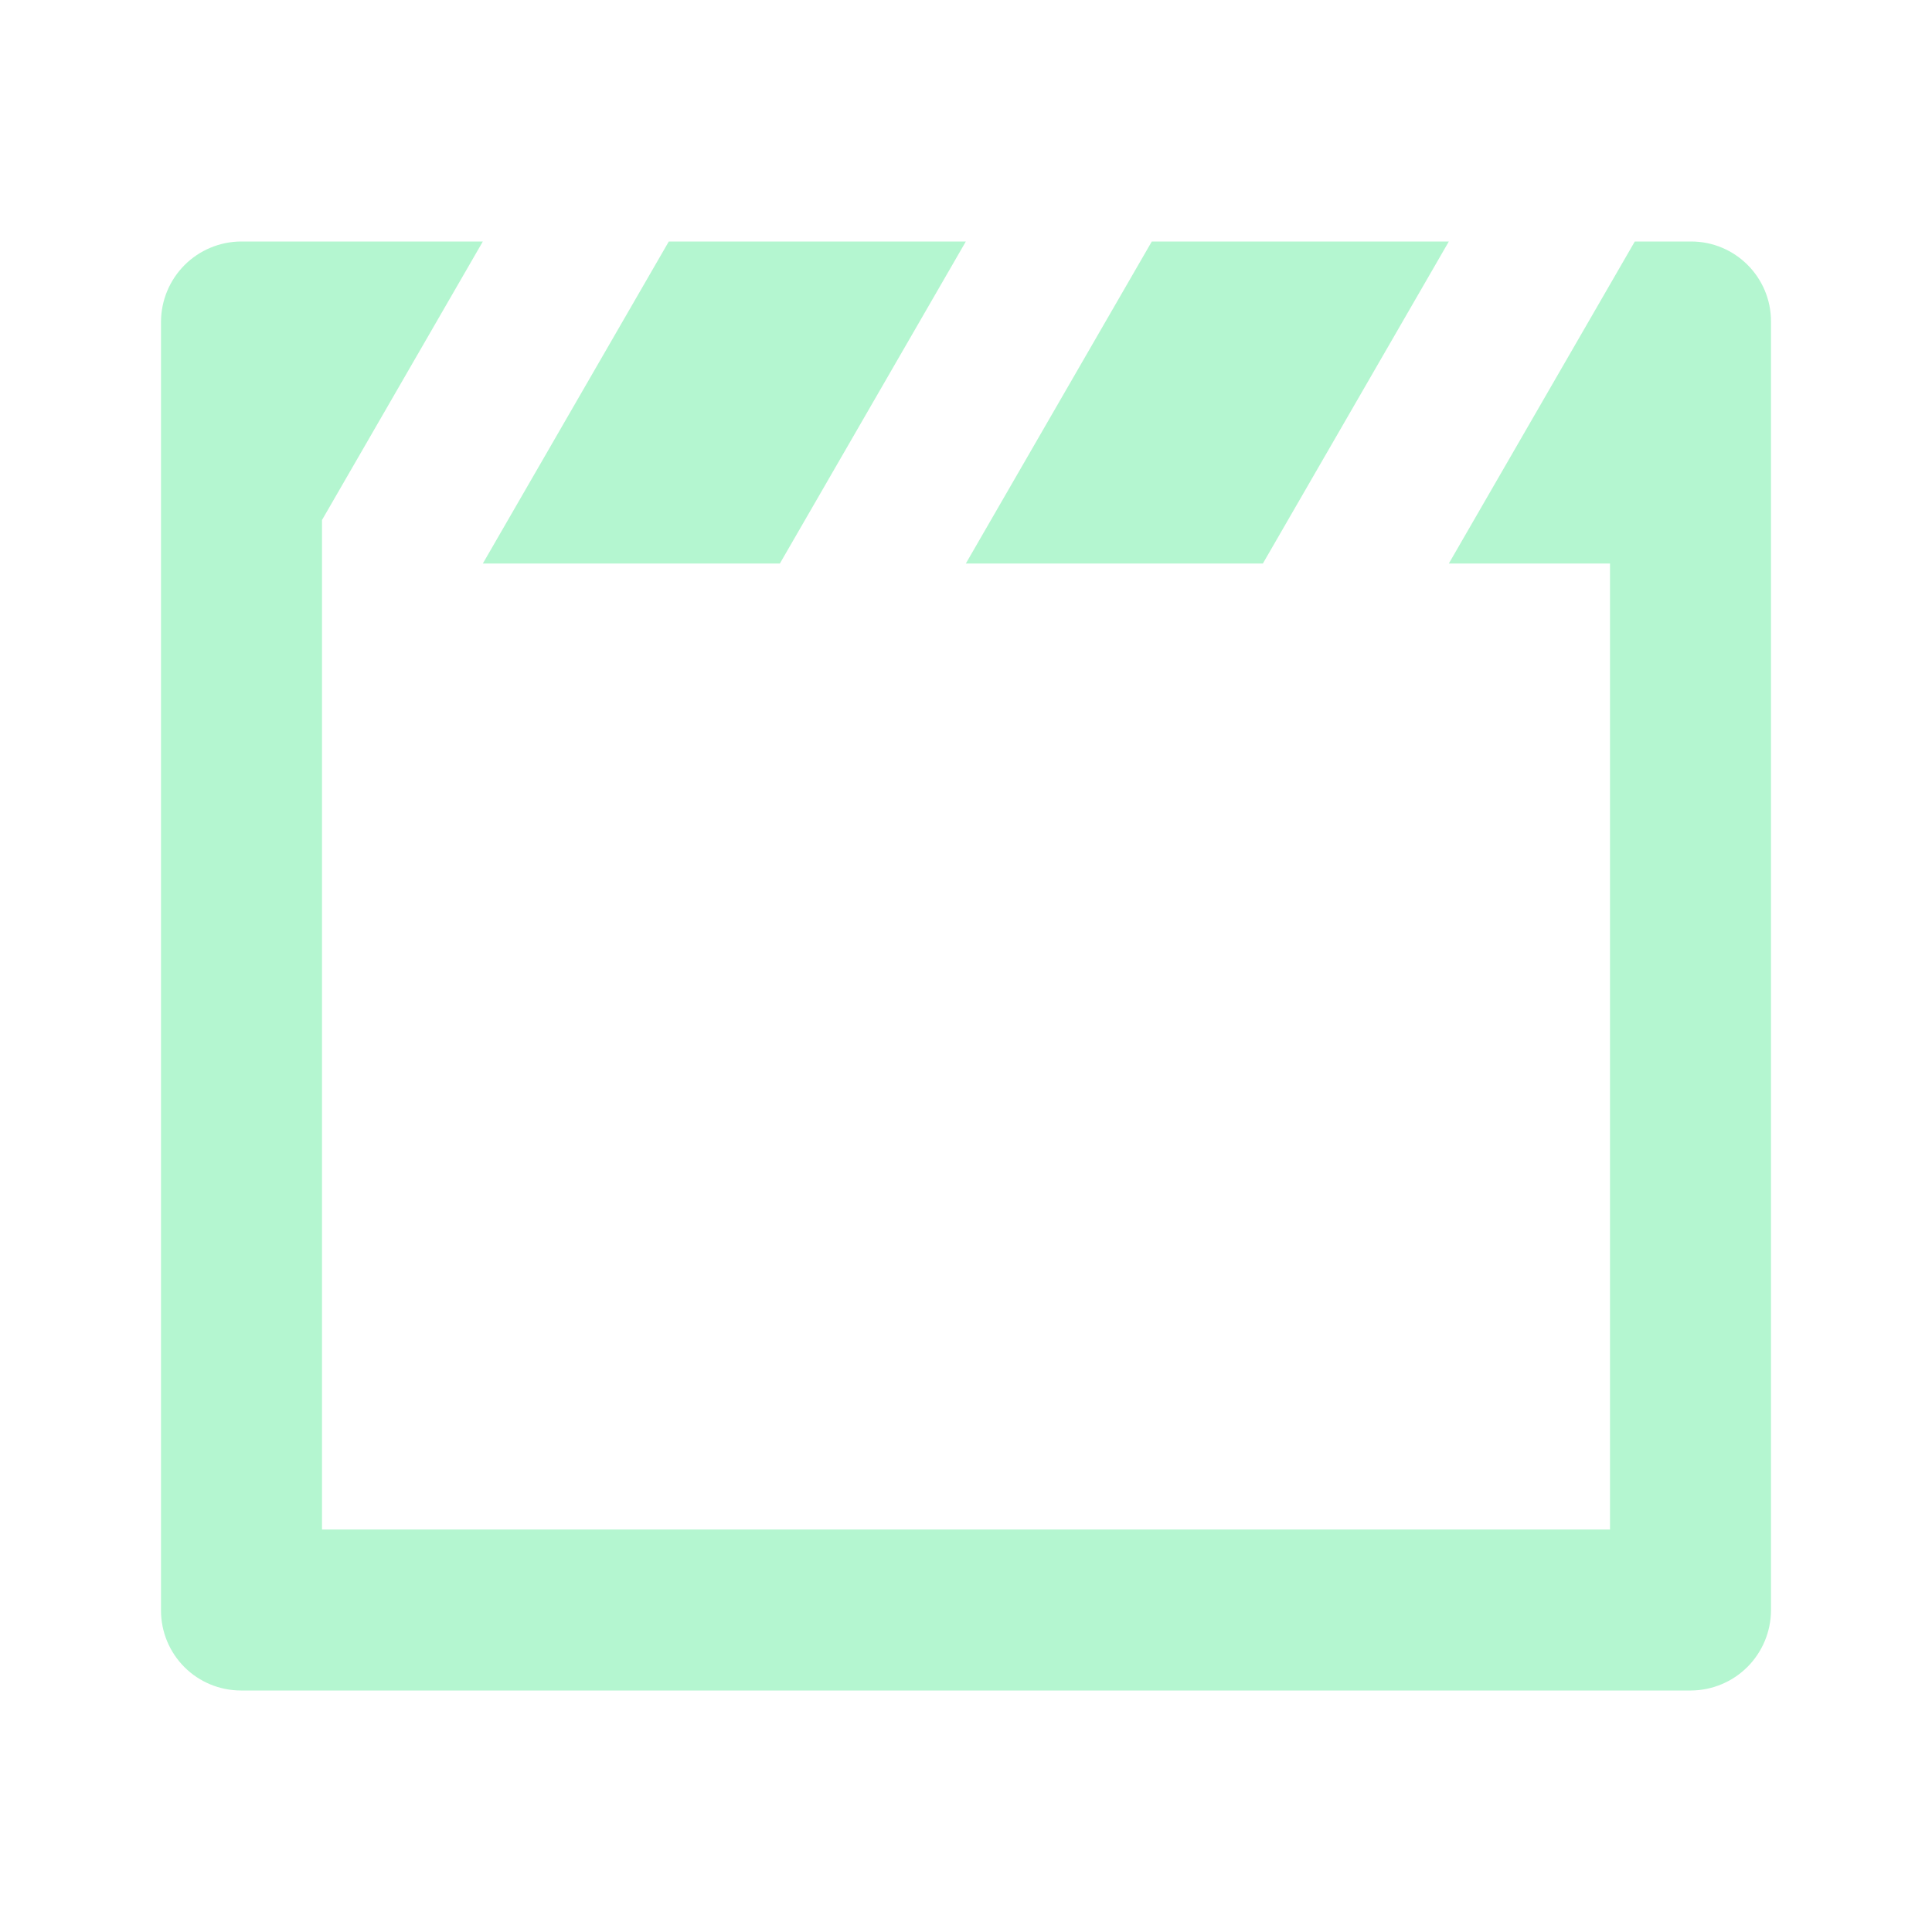<svg width="48" height="48" viewBox="0 0 48 48" fill="none" xmlns="http://www.w3.org/2000/svg">
<g clip-path="url(#clip0_222_354)">
<path d="M11.996 14L16.616 6H23.996L19.376 14H11.996ZM23.996 14L28.616 6H35.996L31.376 14H23.996ZM35.996 14L40.616 6H42.016C43.112 6 44 6.89 44 7.986V40.014C43.996 40.539 43.786 41.042 43.415 41.414C43.044 41.785 42.541 41.996 42.016 42H5.984C5.458 41.999 4.953 41.79 4.581 41.418C4.209 41.045 4 40.54 4 40.014V7.986C4.004 7.461 4.214 6.958 4.585 6.586C4.956 6.215 5.459 6.004 5.984 6H11.996L8 12.92V38H40V14H35.996Z" fill="#B4F6D0"/>
</g>
<defs>
<clipPath id="clip0_222_354">
<rect width="48" height="48" fill="white"/>
</clipPath>
</defs>
</svg>
